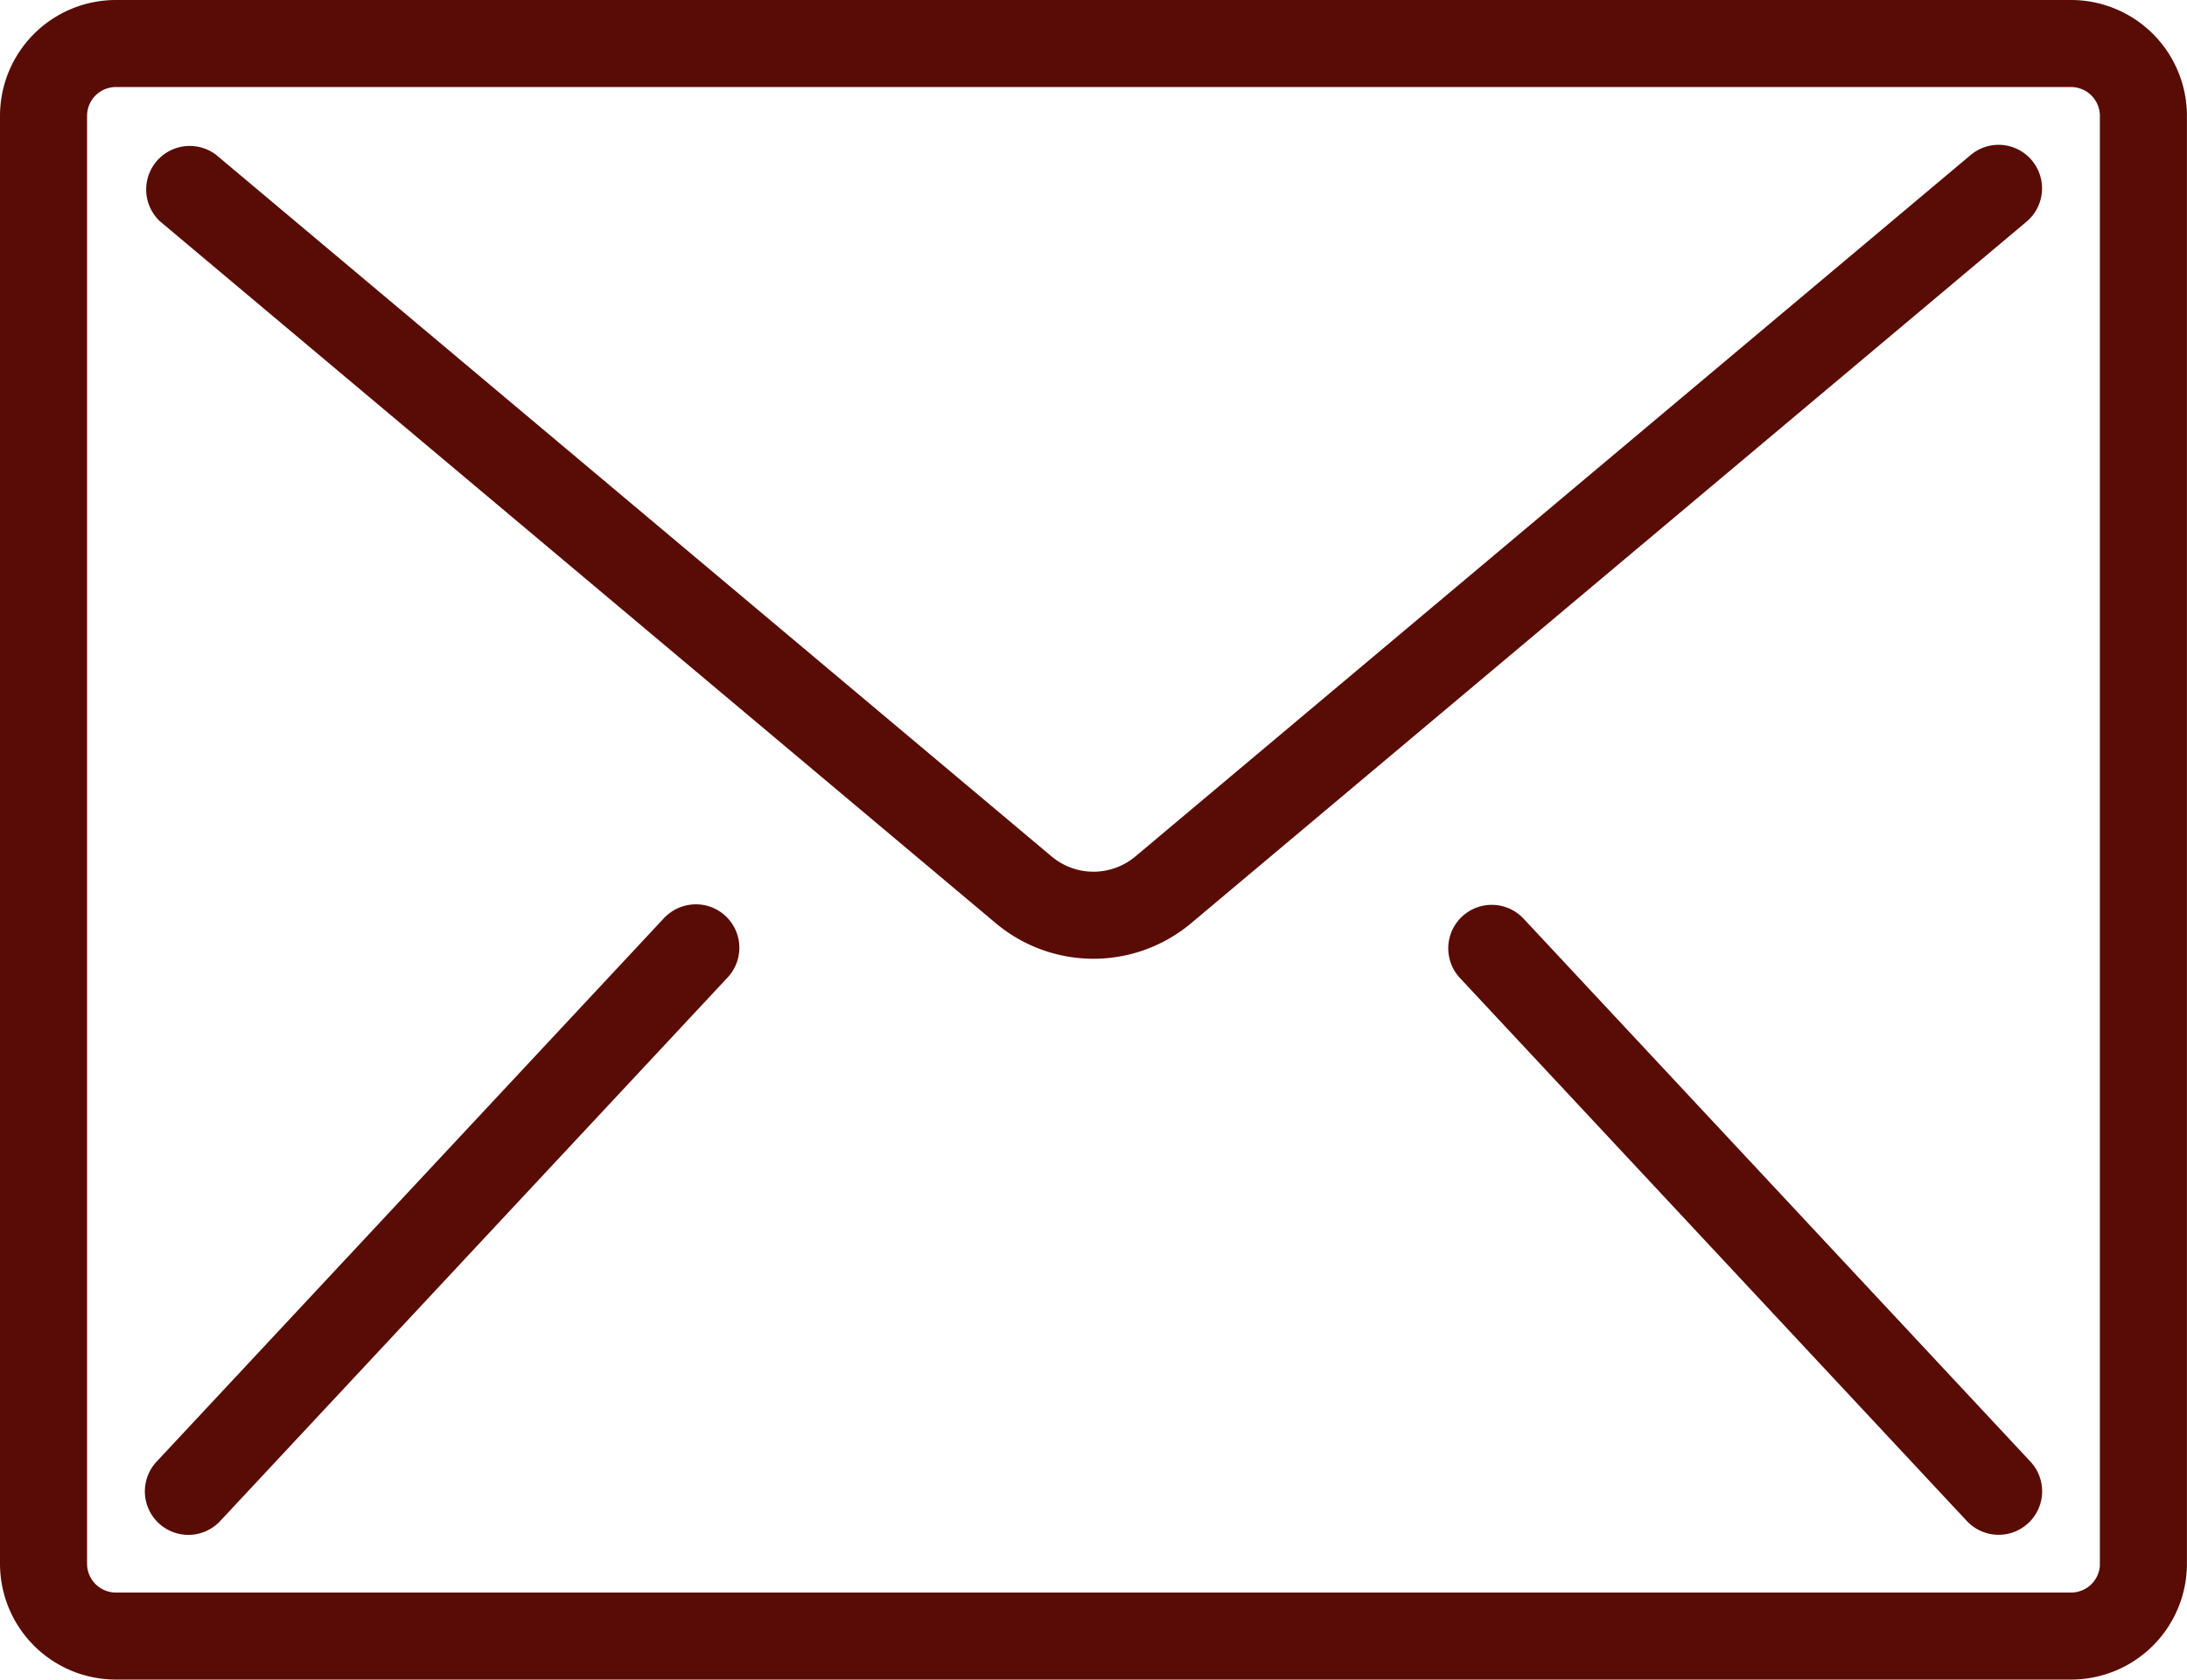 <?xml version="1.0" encoding="UTF-8"?> <svg xmlns="http://www.w3.org/2000/svg" width="29.867" height="22.945" viewBox="0 0 29.867 22.945"> <defs> <style> .prefix__cls-1{fill:#590c05;stroke:#590c05;stroke-width:.2px} </style> </defs> <g id="prefix__email" transform="translate(.1 .1)"> <g id="prefix__Group_259" data-name="Group 259"> <g id="prefix__Group_258" data-name="Group 258"> <path id="prefix__Path_1287" d="M28.184 59.733H1.483A1.483 1.483 0 000 61.216v19.778a1.483 1.483 0 001.483 1.483h26.7a1.483 1.483 0 001.483-1.483V61.216a1.483 1.483 0 00-1.482-1.483zm.494 21.261a.494.494 0 01-.494.494H1.483a.494.494 0 01-.494-.494V61.216a.494.494 0 01.494-.494h26.7a.494.494 0 01.494.494v19.778z" class="prefix__cls-1" data-name="Path 1287" transform="translate(0 -59.733)"></path> <path id="prefix__Path_1288" d="M59.393 93.867a.494.494 0 00-.361.114l-11.407 9.582a.989.989 0 01-1.273 0l-11.407-9.582a.495.495 0 00-.636.757l11.407 9.582a1.975 1.975 0 002.544 0l11.407-9.582a.495.495 0 00-.275-.871z" class="prefix__cls-1" data-name="Path 1288" transform="translate(-32.155 -91.887)"></path> <path id="prefix__Path_1289" d="M41.54 272.937a.5.5 0 00-.477.154l-6.922 7.417a.494.494 0 10.723.674l6.922-7.417a.494.494 0 00-.246-.828z" class="prefix__cls-1" data-name="Path 1289" transform="translate(-32.03 -260.572)"></path> <path id="prefix__Path_1290" d="M342.065 273.09a.494.494 0 10-.723.674l6.922 7.417a.494.494 0 00.723-.674z" class="prefix__cls-1" data-name="Path 1290" transform="translate(-321.431 -260.572)"></path> </g> </g> </g> </svg> 
